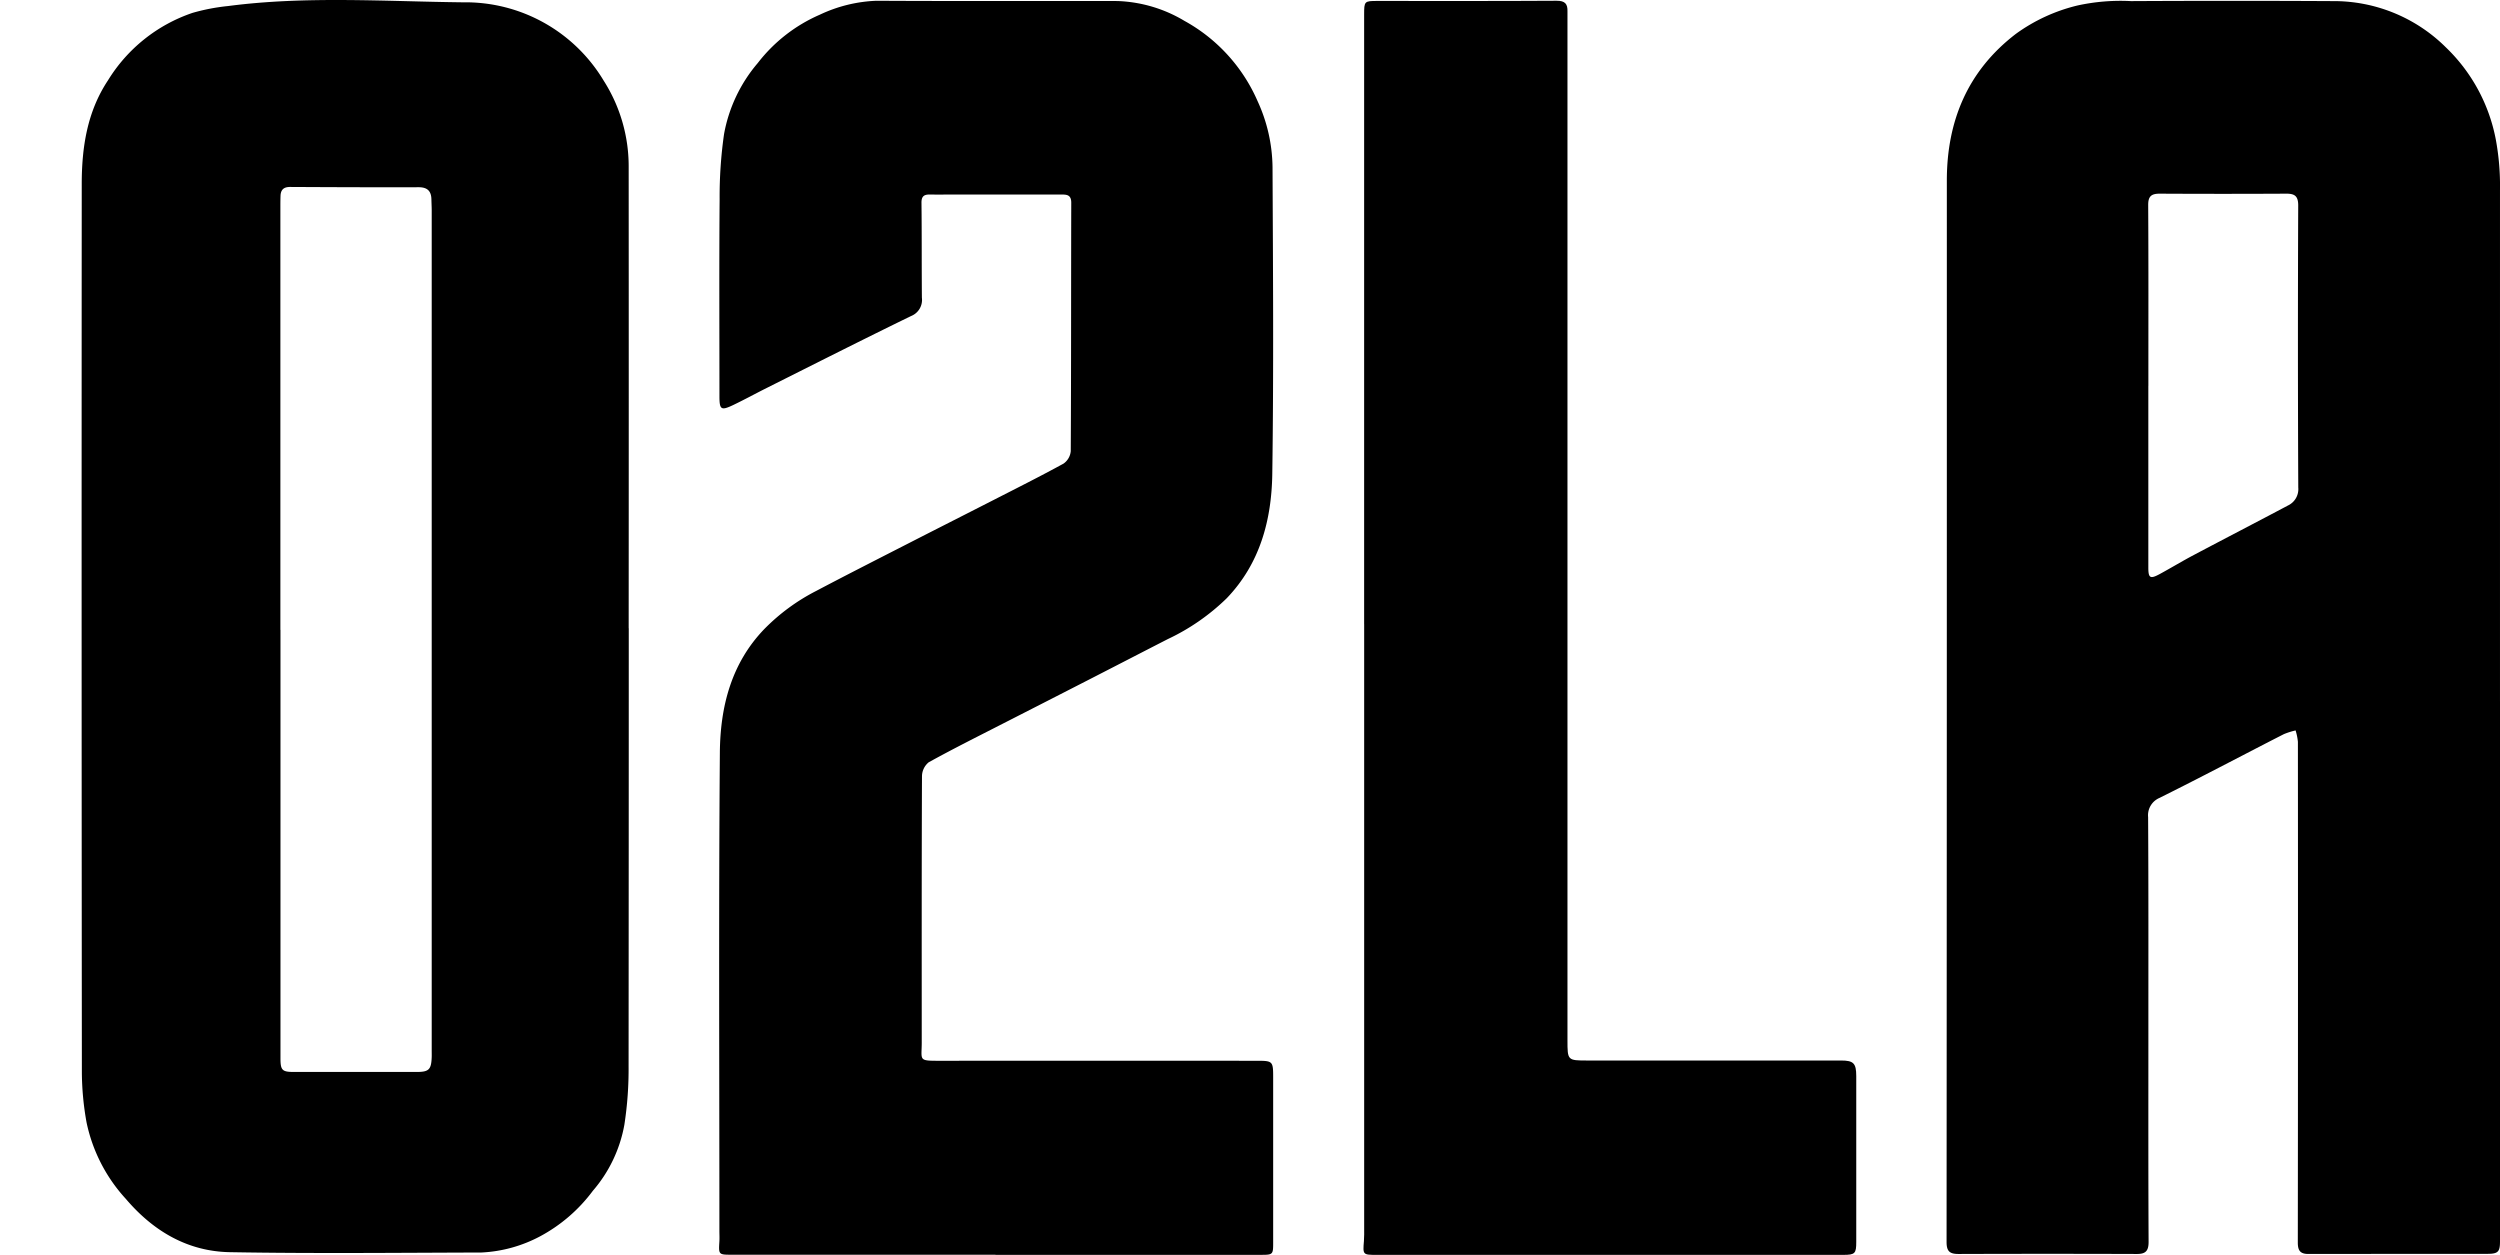 <svg xmlns="http://www.w3.org/2000/svg" xmlns:xlink="http://www.w3.org/1999/xlink" width="249" height="124.986" viewBox="0 0 249 124.986"><defs><clipPath id="a"><rect width="249" height="124.986"></rect></clipPath></defs><g style="isolation:isolate"><g transform="translate(0)" clip-path="url(#a)"><path d="M884.688,70.1q0,26.9,0,53.795c0,1.036-.179,1.25-1.241,1.252-5.949.011-11.9,0-17.846.012-.817,0-1.052-.348-1.051-1.14q.029-24.936.009-49.872a5.7,5.7,0,0,0-.23-1.132,7.223,7.223,0,0,0-1.17.37c-2.452,1.249-4.888,2.528-7.335,3.787q-2.517,1.3-5.049,2.564a1.876,1.876,0,0,0-1.134,1.917c.042,7.191.025,14.382.026,21.574,0,6.911-.013,13.822.021,20.733,0,.909-.307,1.207-1.184,1.2q-8.876-.03-17.752,0c-.871,0-1.185-.269-1.185-1.188q.033-52.861.026-105.722c0-5.935,2.076-10.941,6.886-14.62A17.338,17.338,0,0,1,842.594.813a19.956,19.956,0,0,1,5.337-.438q10.044-.053,20.088,0a15.823,15.823,0,0,1,11.258,4.587,17.17,17.17,0,0,1,4.991,9.185,25.29,25.29,0,0,1,.419,5.062q0,25.45,0,50.9M849.662,38.692V56.8c0,1.042.184,1.156,1.14.637,1.144-.621,2.259-1.3,3.408-1.905,3.113-1.649,6.244-3.266,9.356-4.919a1.8,1.8,0,0,0,1.03-1.79q-.064-14.044-.006-28.088c0-.935-.335-1.186-1.193-1.181q-6.3.034-12.6,0c-.814,0-1.154.24-1.149,1.131.035,6,.018,12.007.018,18.01" transform="translate(-635.688 -0.264)"></path><path d="M54.492,62.573q0,21.807-.018,43.614a36.261,36.261,0,0,1-.42,5.839,13.783,13.783,0,0,1-3.139,6.578,15.86,15.86,0,0,1-5.254,4.534,13.8,13.8,0,0,1-5.862,1.613c-8.346.021-16.695.115-25.039-.034-4.21-.075-7.629-2.1-10.359-5.308A16.134,16.134,0,0,1,.487,111.79a28.877,28.877,0,0,1-.466-5Q-.02,62.567.008,18.346c0-3.651.532-7.2,2.606-10.331a15.855,15.855,0,0,1,8.43-6.733A20.272,20.272,0,0,1,14.595.6C22.368-.413,30.183.144,37.969.232A16.042,16.042,0,0,1,52,8.044a15.843,15.843,0,0,1,2.483,8.486q.015,23.021,0,46.043m-34.681.161q0,14.331,0,28.662,0,7,0,14c0,1.208.169,1.37,1.334,1.371q6.118,0,12.235,0c1.219,0,1.451-.24,1.494-1.481.007-.218,0-.436,0-.653q0-41.827,0-83.654c0-.373-.022-.746-.029-1.119-.016-.841-.411-1.215-1.282-1.212-4.265.012-8.53-.005-12.8-.027-.63,0-.924.278-.946.883-.012.342-.015.684-.015,1.026q0,21.1,0,42.2" transform="translate(8.133 0)"></path><path d="M318.133,125.222H291.882c-1.335,0-1.33,0-1.249-1.335.021-.341,0-.685,0-1.027,0-15.875-.077-31.751.046-47.625.035-4.527,1.1-8.874,4.428-12.33a19.981,19.981,0,0,1,5.156-3.79c3.014-1.591,6.054-3.133,9.087-4.686,2.844-1.456,5.7-2.9,8.541-4.352,2.346-1.2,4.7-2.379,7.012-3.646a1.692,1.692,0,0,0,.725-1.246c.045-8.248.028-16.5.05-24.746,0-.818-.487-.812-1.038-.812q-5.231,0-10.463,0c-.872,0-1.744.012-2.616,0-.581-.005-.812.216-.8.842.036,3.143.013,6.288.04,9.431a1.727,1.727,0,0,1-1.077,1.829c-4.817,2.346-9.6,4.768-14.387,7.169-1.108.555-2.2,1.154-3.314,1.688-1.229.586-1.384.476-1.385-.87,0-6.537-.035-13.074.018-19.61a44.024,44.024,0,0,1,.44-6.5,15.009,15.009,0,0,1,3.358-7.074,15.7,15.7,0,0,1,6.183-4.817A14.42,14.42,0,0,1,306.259.329c8,.045,16.006.009,24.009.026a13.882,13.882,0,0,1,6.678,1.973,16.754,16.754,0,0,1,7.285,7.985,16.129,16.129,0,0,1,1.494,6.588c.048,10.179.12,20.358-.024,30.535-.065,4.578-1.212,8.935-4.537,12.4a21.458,21.458,0,0,1-5.871,4.07c-2.565,1.314-5.125,2.639-7.69,3.954q-4.388,2.249-8.781,4.489c-2.456,1.259-4.927,2.49-7.341,3.826a1.818,1.818,0,0,0-.67,1.375c-.038,8.84-.026,17.68-.025,26.521,0,1.832-.382,1.837,1.867,1.835q15.788-.013,31.576,0c1.5,0,1.559.065,1.559,1.6q0,8.264,0,16.529c0,1.165-.025,1.2-1.219,1.2q-13.219,0-26.438,0" transform="translate(-218.981 -0.252)"></path><path d="M581.141,62.405q0-30.351,0-60.7c0-1.344.023-1.367,1.321-1.367,5.948,0,11.9.017,17.844-.02.846-.005,1.114.316,1.087,1.072-.008.218,0,.436,0,.654q0,50.9,0,101.791c0,2.035,0,2.035,2.023,2.035h25.225c1.242,0,1.514.269,1.515,1.548q0,8.265,0,16.529c0,1.145-.122,1.28-1.286,1.281q-11.118.005-22.235,0h-24.2c-1.434,0-1.427,0-1.315-1.377.035-.434.024-.871.024-1.307q0-30.07,0-60.141Z" transform="translate(-445.273 -0.243)"></path></g></g></svg>